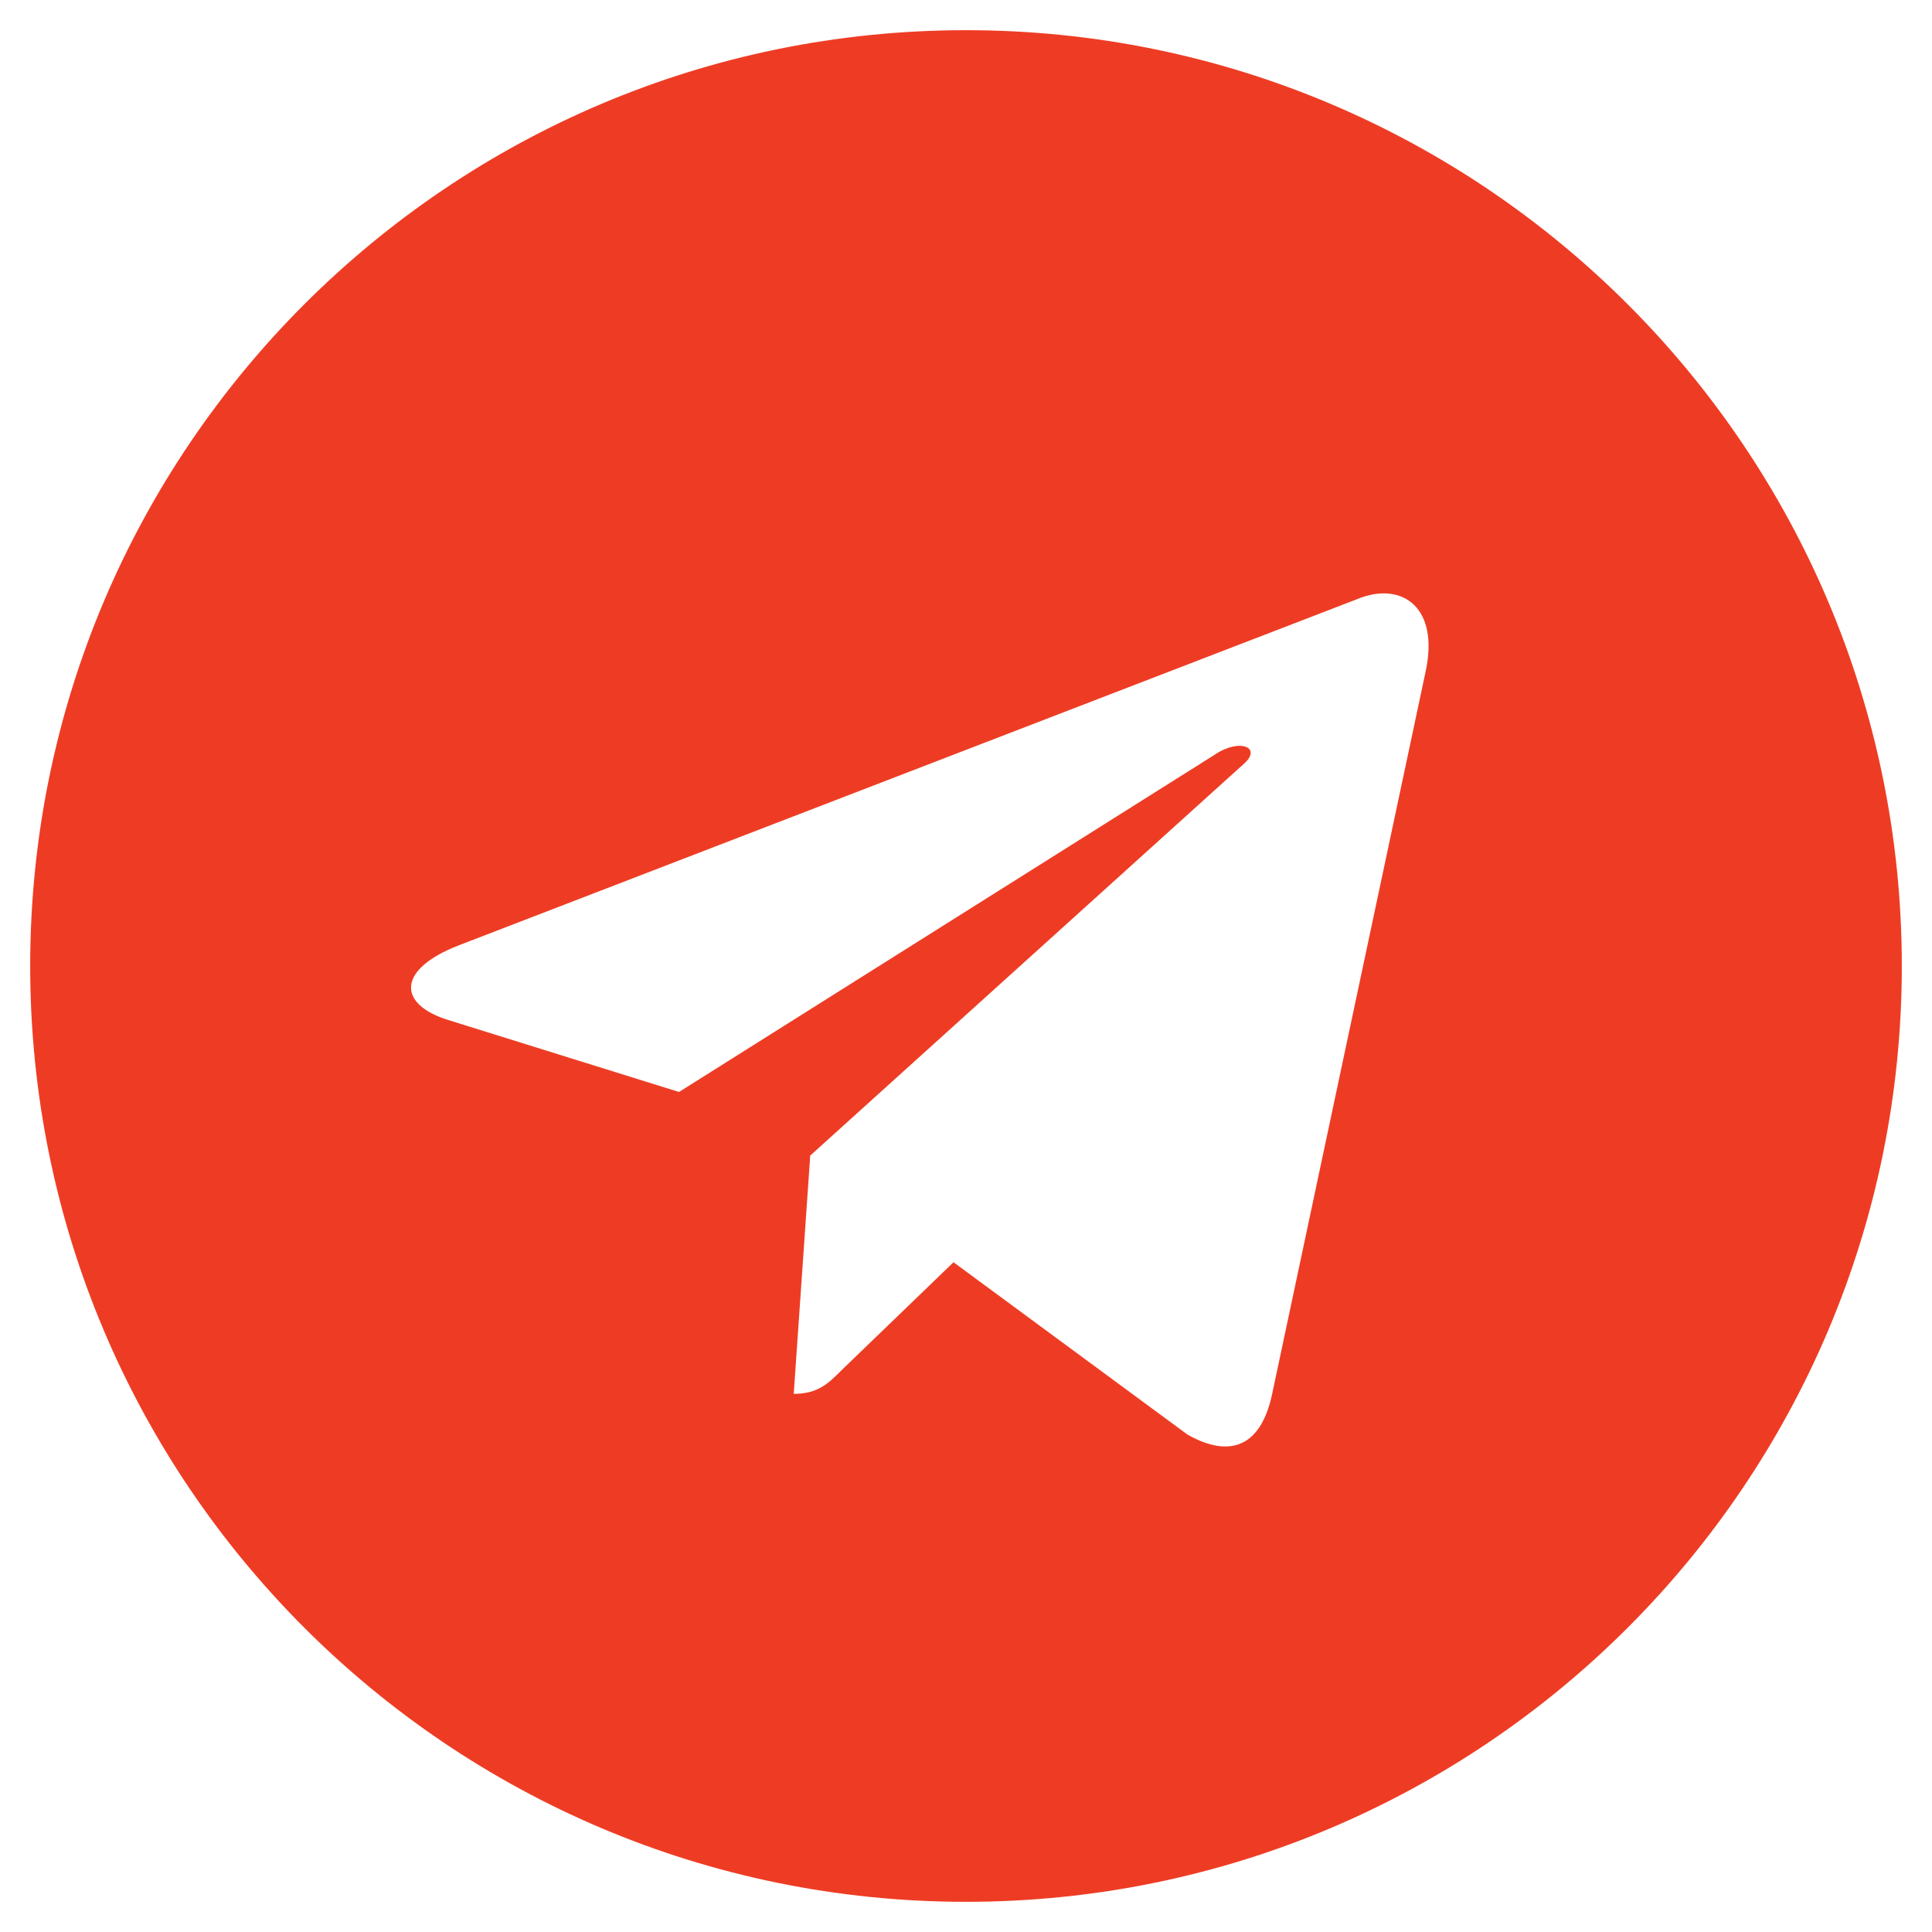 <?xml version="1.0" encoding="utf-8"?>
<!-- Generator: Adobe Illustrator 25.2.1, SVG Export Plug-In . SVG Version: 6.00 Build 0)  -->
<svg version="1.1" id="Слой_1" xmlns="http://www.w3.org/2000/svg" xmlns:xlink="http://www.w3.org/1999/xlink" x="0px" y="0px"
	 width="480px" height="480px" viewBox="0 0 480 480" style="enable-background:new 0 0 480 480;" xml:space="preserve">
<style type="text/css">
	.st0{fill:#EE3C24;}
</style>
<path class="st0" d="M240,7.5C111.6,7.5,7.5,111.6,7.5,240S111.6,472.5,240,472.5S472.5,368.4,472.5,240S368.4,7.5,240,7.5z
	 M354.2,166.8L316,346.6c-2.8,12.8-10.4,15.8-21,9.8l-58.1-42.8l-28,27c-3.1,3.1-5.7,5.7-11.7,5.7l4.1-59.2L309,189.8
	c4.7-4.1-1-6.5-7.2-2.3l-133.1,83.8l-57.4-17.9c-12.5-3.9-12.8-12.5,2.6-18.5l224.2-86.4C348.5,144.7,357.6,151,354.2,166.8
	L354.2,166.8z"/>
</svg>
